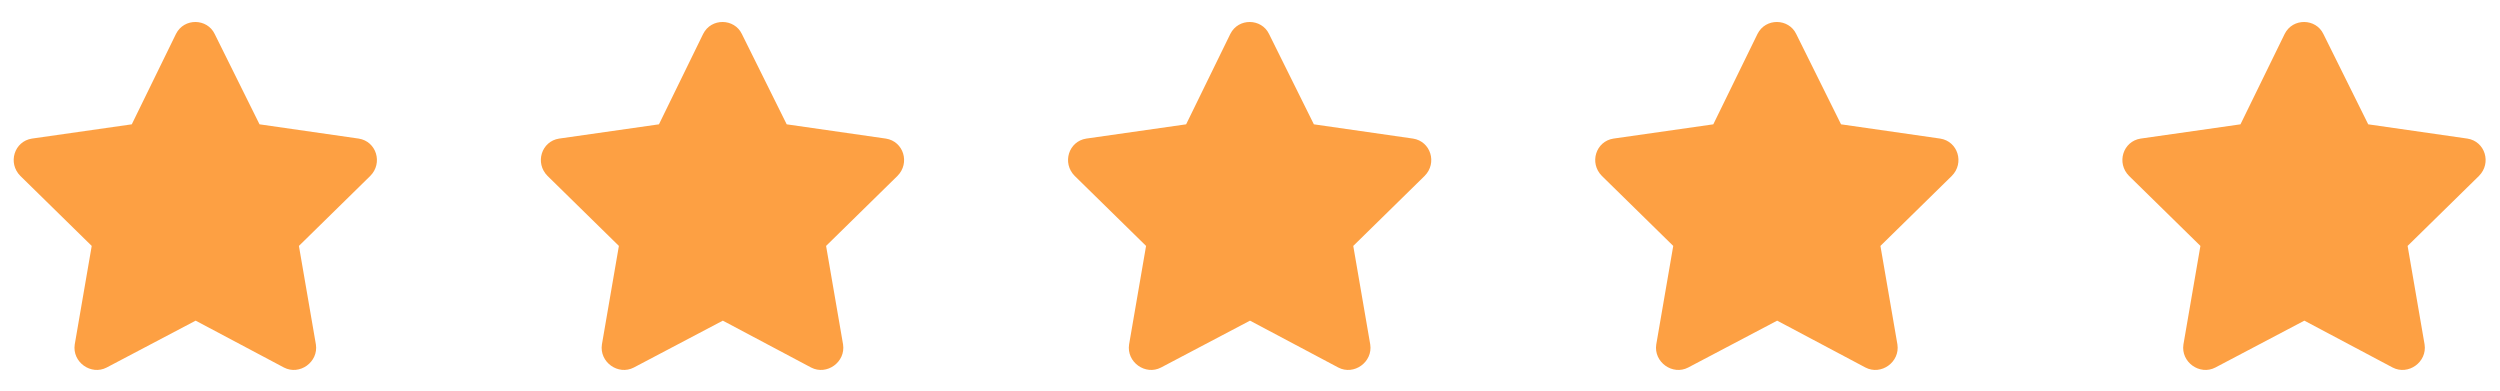 <svg xmlns="http://www.w3.org/2000/svg" width="115" height="18" viewBox="0 0 115 18" fill="none"><path d="M8.094 1.562L6.062 5.719L1.469 6.375C0.656 6.5 0.344 7.5 0.938 8.094L4.219 11.312L3.438 15.844C3.312 16.656 4.188 17.281 4.906 16.906L9 14.75L13.062 16.906C13.781 17.281 14.656 16.656 14.531 15.844L13.75 11.312L17.031 8.094C17.625 7.5 17.312 6.5 16.5 6.375L11.938 5.719L9.875 1.562C9.531 0.844 8.469 0.812 8.094 1.562ZM32.344 1.562L30.312 5.719L25.719 6.375C24.906 6.5 24.594 7.5 25.188 8.094L28.469 11.312L27.688 15.844C27.562 16.656 28.438 17.281 29.156 16.906L33.25 14.75L37.312 16.906C38.031 17.281 38.906 16.656 38.781 15.844L38 11.312L41.281 8.094C41.875 7.5 41.562 6.5 40.75 6.375L36.188 5.719L34.125 1.562C33.781 0.844 32.719 0.812 32.344 1.562ZM56.594 1.562L54.562 5.719L49.969 6.375C49.156 6.5 48.844 7.5 49.438 8.094L52.719 11.312L51.938 15.844C51.812 16.656 52.688 17.281 53.406 16.906L57.5 14.75L61.562 16.906C62.281 17.281 63.156 16.656 63.031 15.844L62.25 11.312L65.531 8.094C66.125 7.5 65.812 6.5 65 6.375L60.438 5.719L58.375 1.562C58.031 0.844 56.969 0.812 56.594 1.562ZM80.844 1.562L78.812 5.719L74.219 6.375C73.406 6.5 73.094 7.5 73.688 8.094L76.969 11.312L76.188 15.844C76.062 16.656 76.938 17.281 77.656 16.906L81.75 14.75L85.812 16.906C86.531 17.281 87.406 16.656 87.281 15.844L86.5 11.312L89.781 8.094C90.375 7.5 90.062 6.5 89.25 6.375L84.688 5.719L82.625 1.562C82.281 0.844 81.219 0.812 80.844 1.562ZM105.094 1.562L103.062 5.719L98.469 6.375C97.656 6.5 97.344 7.5 97.938 8.094L101.219 11.312L100.438 15.844C100.312 16.656 101.188 17.281 101.906 16.906L106 14.75L110.062 16.906C110.781 17.281 111.656 16.656 111.531 15.844L110.75 11.312L114.031 8.094C114.625 7.5 114.312 6.5 113.5 6.375L108.938 5.719L106.875 1.562C106.531 0.844 105.469 0.812 105.094 1.562Z" fill="#FDA043"></path></svg>